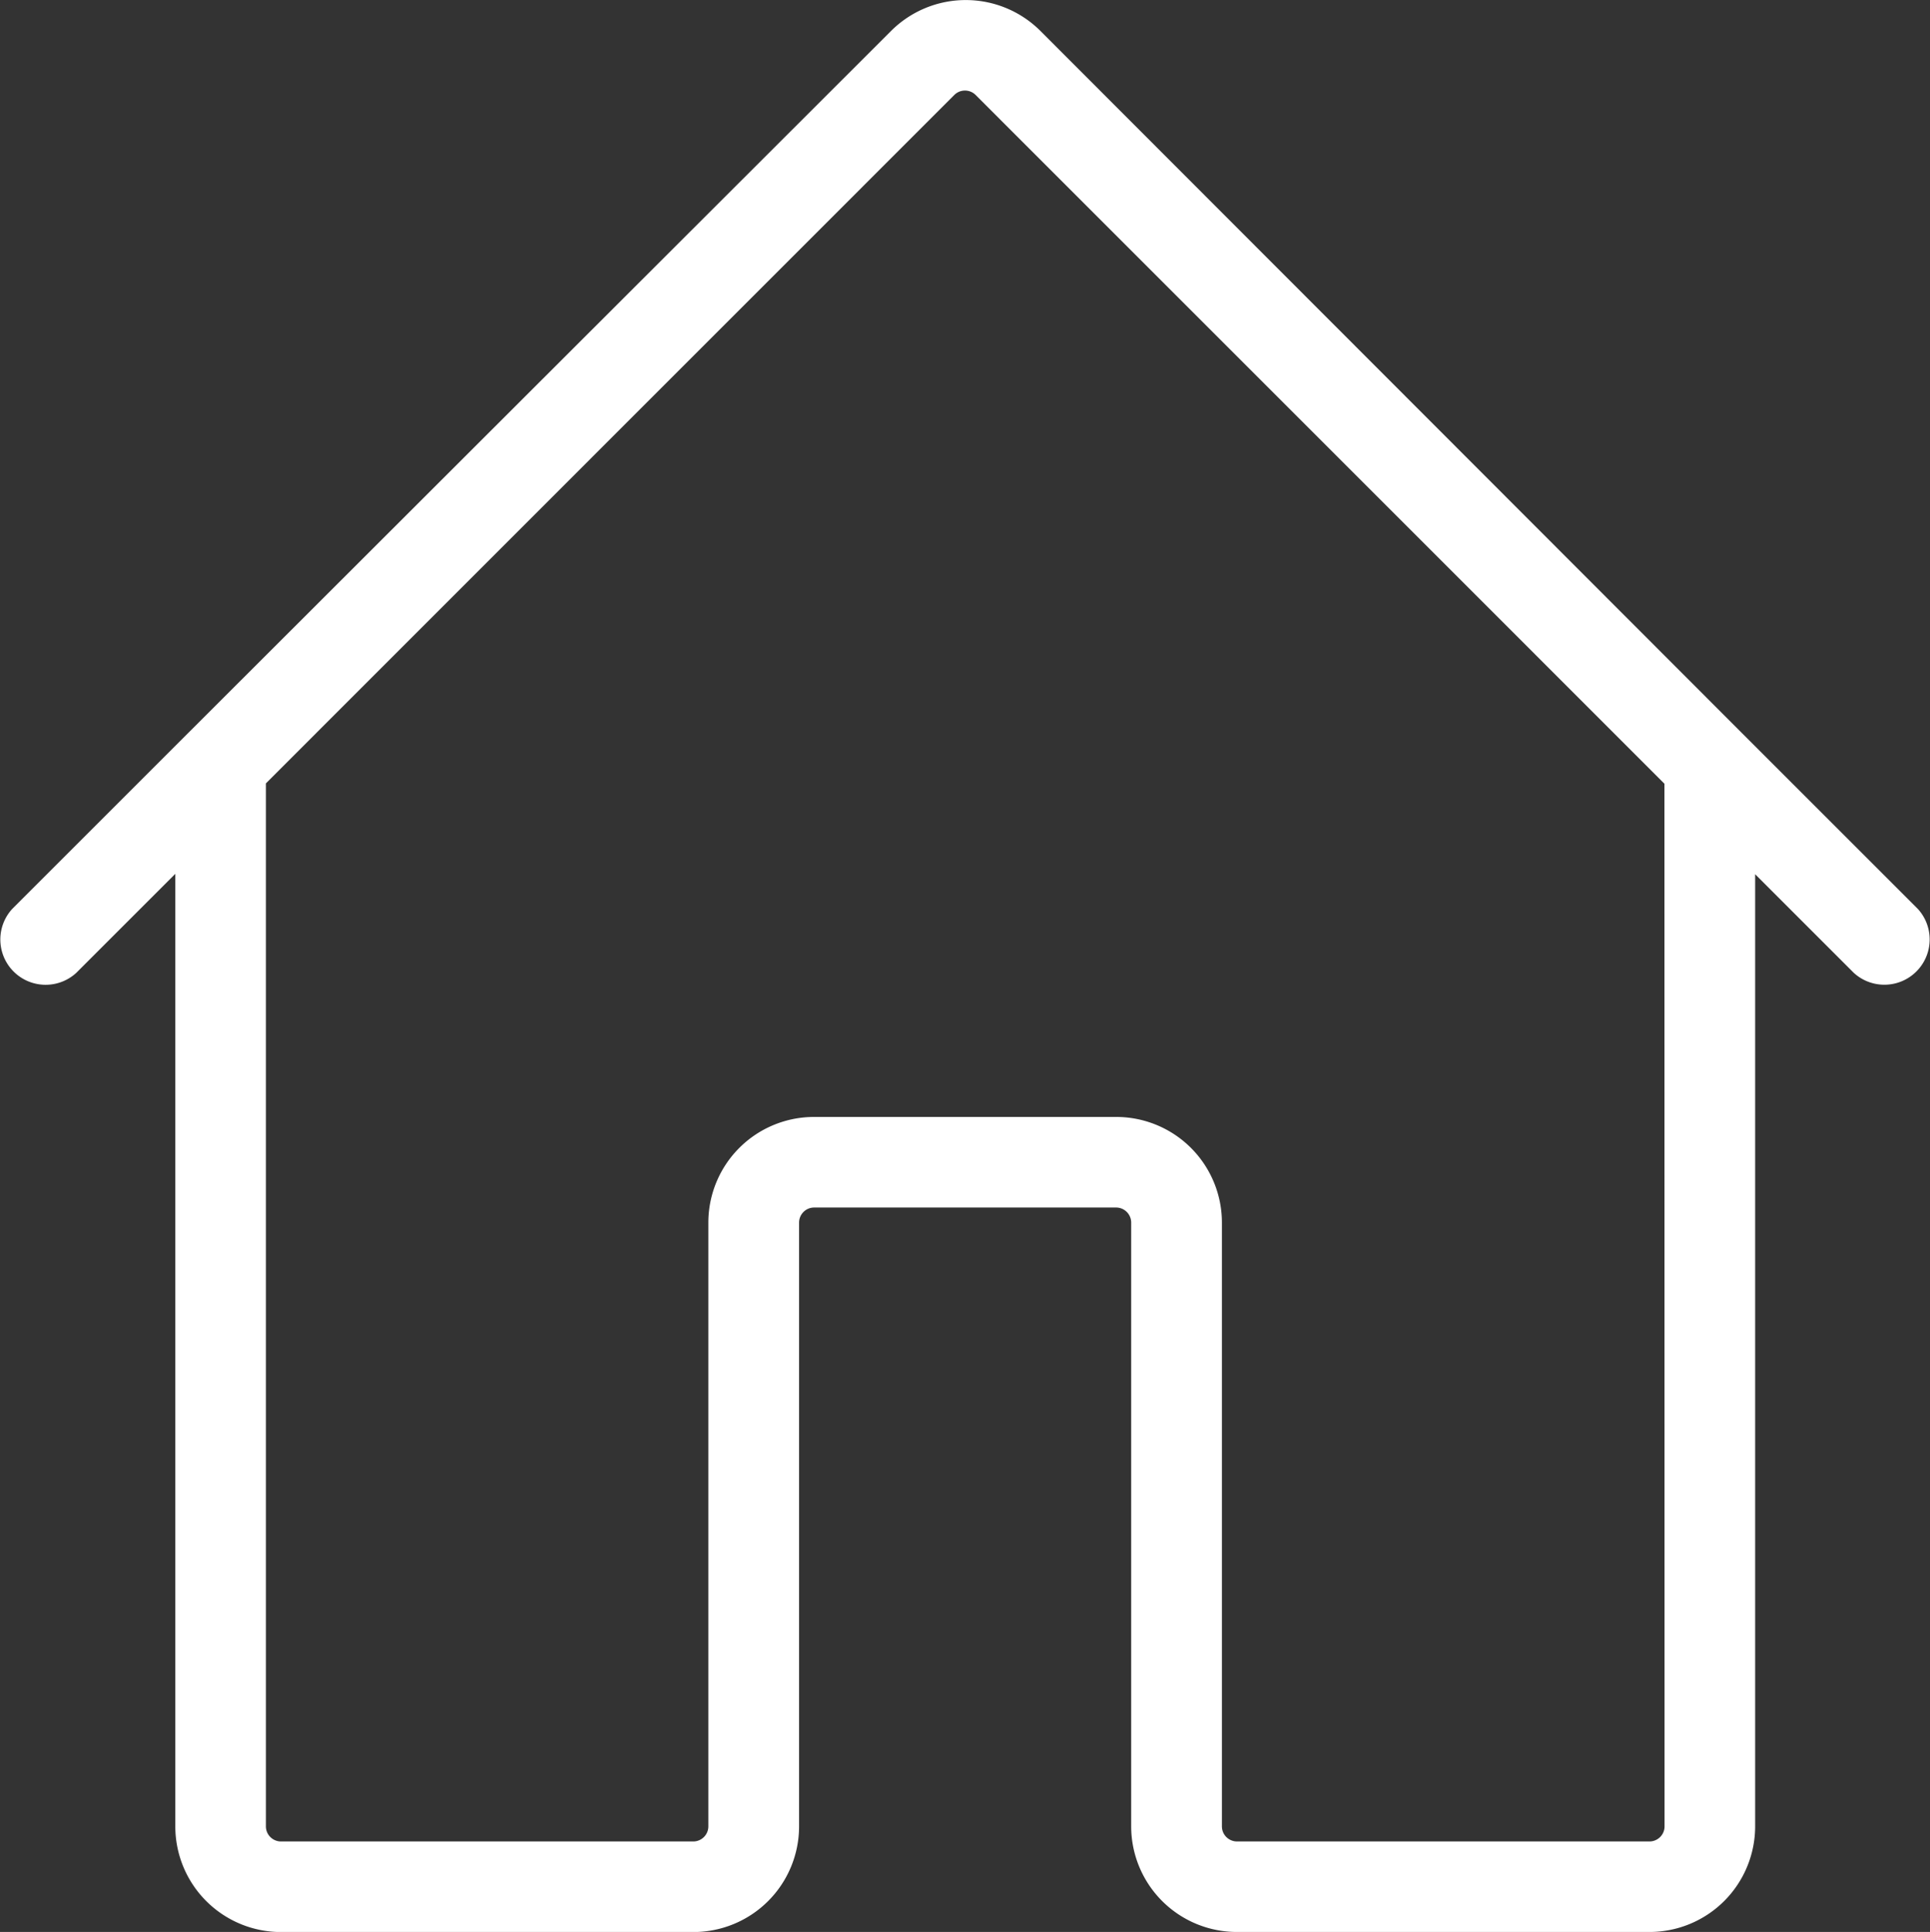 <svg id="home" xmlns="http://www.w3.org/2000/svg" width="29.527" height="29.562" viewBox="0 0 29.527 29.562">
  <rect x="0" y="0" width="29.527" height="29.562" fill="#333333" stroke="none"/>
  <path id="home-2" data-name="home" d="M29.416,13.907l-2.693-2.693h0L15.993.473a1.617,1.617,0,0,0-2.286,0h0L2.961,11.208h0l-2.7,2.7a.693.693,0,0,0,.979.979l1.517-1.517V27.945a1.617,1.617,0,0,0,1.617,1.617h6.307A1.617,1.617,0,0,0,12.3,27.945h0V18.707a.231.231,0,0,1,.231-.231h4.619a.231.231,0,0,1,.231.231v9.238A1.617,1.617,0,0,0,19,29.561H25.31a1.617,1.617,0,0,0,1.617-1.617h0V13.376l1.51,1.51a.693.693,0,0,0,.979-.979ZM25.541,27.945a.231.231,0,0,1-.231.231H19a.231.231,0,0,1-.231-.231V18.707a1.617,1.617,0,0,0-1.617-1.617H12.529a1.617,1.617,0,0,0-1.617,1.617v9.238a.231.231,0,0,1-.231.231H4.374a.231.231,0,0,1-.231-.231V11.986L14.675,1.452a.231.231,0,0,1,.326,0L25.539,11.991Z" transform="translate(-0.075 0.001)" fill="#fff"/>
</svg>
